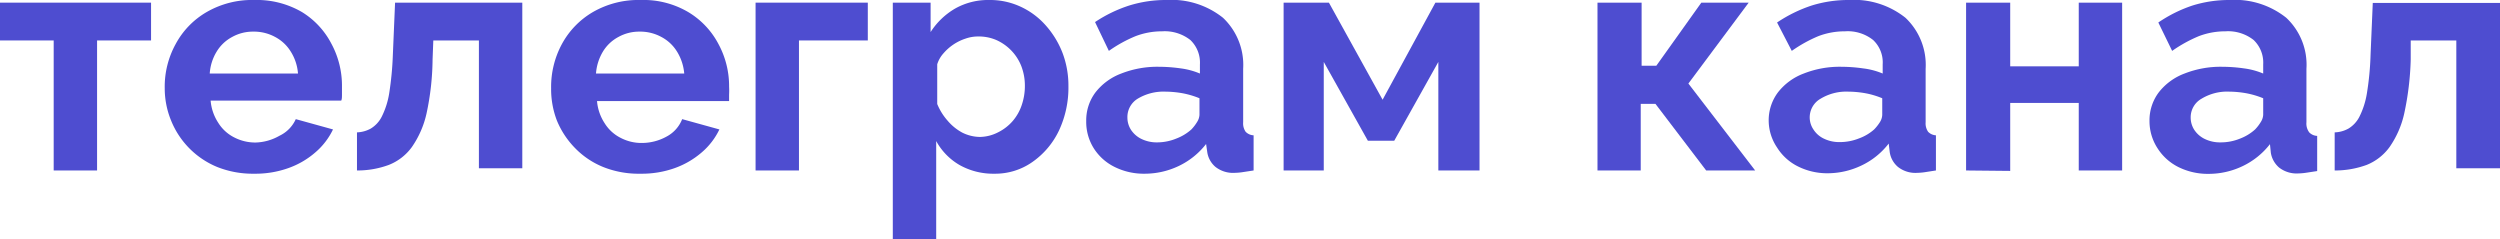 <?xml version="1.0" encoding="UTF-8"?> <svg xmlns="http://www.w3.org/2000/svg" viewBox="0 0 169.97 16.28"><defs><style>.cls-1{fill:#4e4dd0;}</style></defs><g id="Слой_2" data-name="Слой 2"><g id="Слой_2-2" data-name="Слой 2"><path class="cls-1" d="M3.65,11.59V2.75H0V.18H10.27V2.75H6.6v8.84Z"></path><path class="cls-1" d="M17.27,11.81a6.52,6.52,0,0,1-2.51-.46,5.73,5.73,0,0,1-3.13-3.16A5.75,5.75,0,0,1,11.2,6a6,6,0,0,1,.74-3A5.54,5.54,0,0,1,14.05.82,6.17,6.17,0,0,1,17.29,0a6.09,6.09,0,0,1,3.24.82,5.49,5.49,0,0,1,2,2.15,6,6,0,0,1,.72,2.89c0,.18,0,.35,0,.54s0,.33-.05.44H14.32a3.24,3.24,0,0,0,.52,1.51,2.71,2.71,0,0,0,1.1,1,3.12,3.12,0,0,0,1.44.34A3.45,3.45,0,0,0,19,9.23,2.29,2.29,0,0,0,20.11,8.1l2.53.7a4.74,4.74,0,0,1-1.2,1.56,5.67,5.67,0,0,1-1.84,1.07A6.66,6.66,0,0,1,17.27,11.81ZM14.26,5h6a3.25,3.25,0,0,0-.49-1.49,2.75,2.75,0,0,0-1.07-1,3,3,0,0,0-1.47-.36,2.9,2.9,0,0,0-1.44.36,2.72,2.72,0,0,0-1.06,1A3.25,3.25,0,0,0,14.26,5Z"></path><path class="cls-1" d="M24.27,11.59V9a2.09,2.09,0,0,0,.94-.26,2,2,0,0,0,.74-.8,5.49,5.49,0,0,0,.51-1.59,21.8,21.8,0,0,0,.25-2.63L26.86.18h8.65V11.44H32.56V2.75h-3.1l-.05,1.3A18.12,18.12,0,0,1,29,7.71,6.42,6.42,0,0,1,28,10a3.53,3.53,0,0,1-1.56,1.21A6.14,6.14,0,0,1,24.27,11.59Z"></path><path class="cls-1" d="M43.54,11.81A6.49,6.49,0,0,1,41,11.35a5.6,5.6,0,0,1-1.91-1.29,5.84,5.84,0,0,1-1.23-1.87A5.94,5.94,0,0,1,37.47,6a6.12,6.12,0,0,1,.73-3A5.61,5.61,0,0,1,40.31.82,6.2,6.2,0,0,1,43.56,0a6,6,0,0,1,3.23.82A5.52,5.52,0,0,1,48.85,3a6,6,0,0,1,.72,2.89,5,5,0,0,1,0,.54c0,.18,0,.33,0,.44H40.59a3.24,3.24,0,0,0,.52,1.51,2.71,2.71,0,0,0,1.1,1,3.06,3.06,0,0,0,1.44.34,3.48,3.48,0,0,0,1.66-.43A2.29,2.29,0,0,0,46.38,8.1l2.53.7a4.74,4.74,0,0,1-1.2,1.56,5.78,5.78,0,0,1-1.84,1.07A6.66,6.66,0,0,1,43.54,11.81ZM40.52,5h6a3.37,3.37,0,0,0-.49-1.49,2.75,2.75,0,0,0-1.07-1,3,3,0,0,0-1.47-.36,2.9,2.9,0,0,0-1.44.36,2.72,2.72,0,0,0-1.06,1A3.38,3.38,0,0,0,40.52,5Z"></path><path class="cls-1" d="M51.37,11.59V.18H59V2.75H54.32v8.84Z"></path><path class="cls-1" d="M67.61,11.81a4.68,4.68,0,0,1-2.37-.59,4.22,4.22,0,0,1-1.59-1.63v6.69H60.7V.18h2.57v2A4.91,4.91,0,0,1,64.94.58,4.56,4.56,0,0,1,67.25,0,4.94,4.94,0,0,1,69.4.46a5.16,5.16,0,0,1,1.7,1.27A6.14,6.14,0,0,1,72.24,3.6a6.27,6.27,0,0,1,.4,2.27,6.88,6.88,0,0,1-.64,3A5.46,5.46,0,0,1,70.21,11,4.39,4.39,0,0,1,67.61,11.81Zm-1-2.5A2.78,2.78,0,0,0,67.85,9a3.19,3.19,0,0,0,1-.77,3.23,3.23,0,0,0,.62-1.1,4,4,0,0,0,.21-1.29,3.72,3.72,0,0,0-.23-1.31,3.22,3.22,0,0,0-.67-1.07,3.27,3.27,0,0,0-1-.72,3,3,0,0,0-1.27-.26,2.57,2.57,0,0,0-.85.14,3.36,3.36,0,0,0-1.51,1,2,2,0,0,0-.43.75V7.07a4,4,0,0,0,.71,1.14,3.44,3.44,0,0,0,1,.81A2.76,2.76,0,0,0,66.62,9.31Z"></path><path class="cls-1" d="M73.85,8.23a3.16,3.16,0,0,1,.63-1.95A4,4,0,0,1,76.23,5a6.69,6.69,0,0,1,2.57-.46,10.64,10.64,0,0,1,1.48.11,5,5,0,0,1,1.3.35V4.38a2.12,2.12,0,0,0-.65-1.66A2.82,2.82,0,0,0,79,2.13a5,5,0,0,0-1.8.33,9.21,9.21,0,0,0-1.81,1L74.45,1.5A9.32,9.32,0,0,1,76.79.37,8.4,8.4,0,0,1,79.31,0a5.61,5.61,0,0,1,3.84,1.21,4.41,4.41,0,0,1,1.37,3.47V8.31a1,1,0,0,0,.17.65.8.8,0,0,0,.54.24v2.39l-.72.11a4,4,0,0,1-.54.05,1.94,1.94,0,0,1-1.33-.4,1.63,1.63,0,0,1-.56-1L82,9.79a5.16,5.16,0,0,1-1.87,1.5,5.38,5.38,0,0,1-2.29.52,4.46,4.46,0,0,1-2.06-.46,3.51,3.51,0,0,1-1.43-1.29A3.37,3.37,0,0,1,73.85,8.23ZM81,8.8a2.89,2.89,0,0,0,.39-.51,1,1,0,0,0,.16-.48V6.68a5.91,5.91,0,0,0-1.15-.34,7,7,0,0,0-1.16-.11,3.42,3.42,0,0,0-1.89.48A1.46,1.46,0,0,0,76.65,8a1.53,1.53,0,0,0,.24.82,1.77,1.77,0,0,0,.7.62,2.38,2.38,0,0,0,1.1.24A3.45,3.45,0,0,0,80,9.41,3.25,3.25,0,0,0,81,8.8Z"></path><path class="cls-1" d="M87.27,11.59V.18h3.08L94,6.78,97.59.18h3V11.59h-2.8V4.21l-3,5.36H93l-3-5.36v7.38Z"></path><path class="cls-1" d="M108.61,11.59V.18h3V4.47h1L115.67.18h3.22l-4.1,5.5,4.54,5.91H116l-3.45-4.53h-1v4.53Z"></path><path class="cls-1" d="M120.25,8.23a3.16,3.16,0,0,1,.63-1.95A4,4,0,0,1,122.63,5a6.66,6.66,0,0,1,2.57-.46,10.5,10.5,0,0,1,1.47.11A4.9,4.9,0,0,1,128,5V4.38a2.09,2.09,0,0,0-.65-1.66,2.77,2.77,0,0,0-1.92-.59,5,5,0,0,0-1.81.33,9.44,9.44,0,0,0-1.8,1l-1-1.93A9.55,9.55,0,0,1,123.19.37,8.4,8.4,0,0,1,125.71,0a5.61,5.61,0,0,1,3.84,1.21,4.41,4.41,0,0,1,1.37,3.47V8.31a1,1,0,0,0,.17.65.8.8,0,0,0,.53.24v2.39l-.71.11a4,4,0,0,1-.54.05,1.92,1.92,0,0,1-1.33-.4,1.63,1.63,0,0,1-.56-1l-.07-.59a5.08,5.08,0,0,1-1.87,1.5,5.35,5.35,0,0,1-2.29.52,4.45,4.45,0,0,1-2-.46,3.51,3.51,0,0,1-1.43-1.29A3.29,3.29,0,0,1,120.25,8.23Zm7.17.57a3,3,0,0,0,.4-.51,1,1,0,0,0,.15-.48V6.68a5.61,5.61,0,0,0-1.14-.34,7,7,0,0,0-1.17-.11,3.38,3.38,0,0,0-1.88.48,1.46,1.46,0,0,0-.49,2.09,1.7,1.7,0,0,0,.7.62,2.38,2.38,0,0,0,1.1.24,3.49,3.49,0,0,0,1.3-.25A3.19,3.19,0,0,0,127.42,8.8Z"></path><path class="cls-1" d="M133.67,11.59V.18h3V4.51h4.66V.18h2.95V11.59h-2.95V7h-4.66v4.62Z"></path><path class="cls-1" d="M146.14,8.23a3.16,3.16,0,0,1,.63-1.95A4,4,0,0,1,148.52,5a6.69,6.69,0,0,1,2.57-.46,10.64,10.64,0,0,1,1.48.11,5,5,0,0,1,1.3.35V4.38a2.12,2.12,0,0,0-.65-1.66,2.8,2.8,0,0,0-1.93-.59,5,5,0,0,0-1.8.33,9.5,9.5,0,0,0-1.81,1l-.94-1.93A9.32,9.32,0,0,1,149.08.37,8.4,8.4,0,0,1,151.6,0a5.61,5.61,0,0,1,3.84,1.21,4.38,4.38,0,0,1,1.37,3.47V8.31A1,1,0,0,0,157,9a.8.8,0,0,0,.54.24v2.39l-.72.11a4,4,0,0,1-.54.05,1.94,1.94,0,0,1-1.33-.4,1.68,1.68,0,0,1-.56-1l-.06-.59a5.16,5.16,0,0,1-1.87,1.5,5.35,5.35,0,0,1-2.29.52,4.49,4.49,0,0,1-2.06-.46,3.57,3.57,0,0,1-1.43-1.29A3.37,3.37,0,0,1,146.14,8.23Zm7.18.57a2.89,2.89,0,0,0,.39-.51,1,1,0,0,0,.16-.48V6.68a5.91,5.91,0,0,0-1.15-.34,7,7,0,0,0-1.16-.11,3.36,3.36,0,0,0-1.88.48A1.45,1.45,0,0,0,148.94,8a1.53,1.53,0,0,0,.24.82,1.77,1.77,0,0,0,.7.62,2.38,2.38,0,0,0,1.1.24,3.45,3.45,0,0,0,1.3-.25A3.25,3.25,0,0,0,153.32,8.8Z"></path><path class="cls-1" d="M158.73,11.59V9a2.06,2.06,0,0,0,.94-.26,2,2,0,0,0,.74-.8,5.49,5.49,0,0,0,.51-1.59,19.92,19.92,0,0,0,.25-2.63l.15-3.52H170V11.44H167V2.75h-3.1l0,1.3a19.68,19.68,0,0,1-.44,3.66,6.42,6.42,0,0,1-1,2.29,3.56,3.56,0,0,1-1.55,1.21A6.24,6.24,0,0,1,158.73,11.59Z"></path></g></g></svg> 